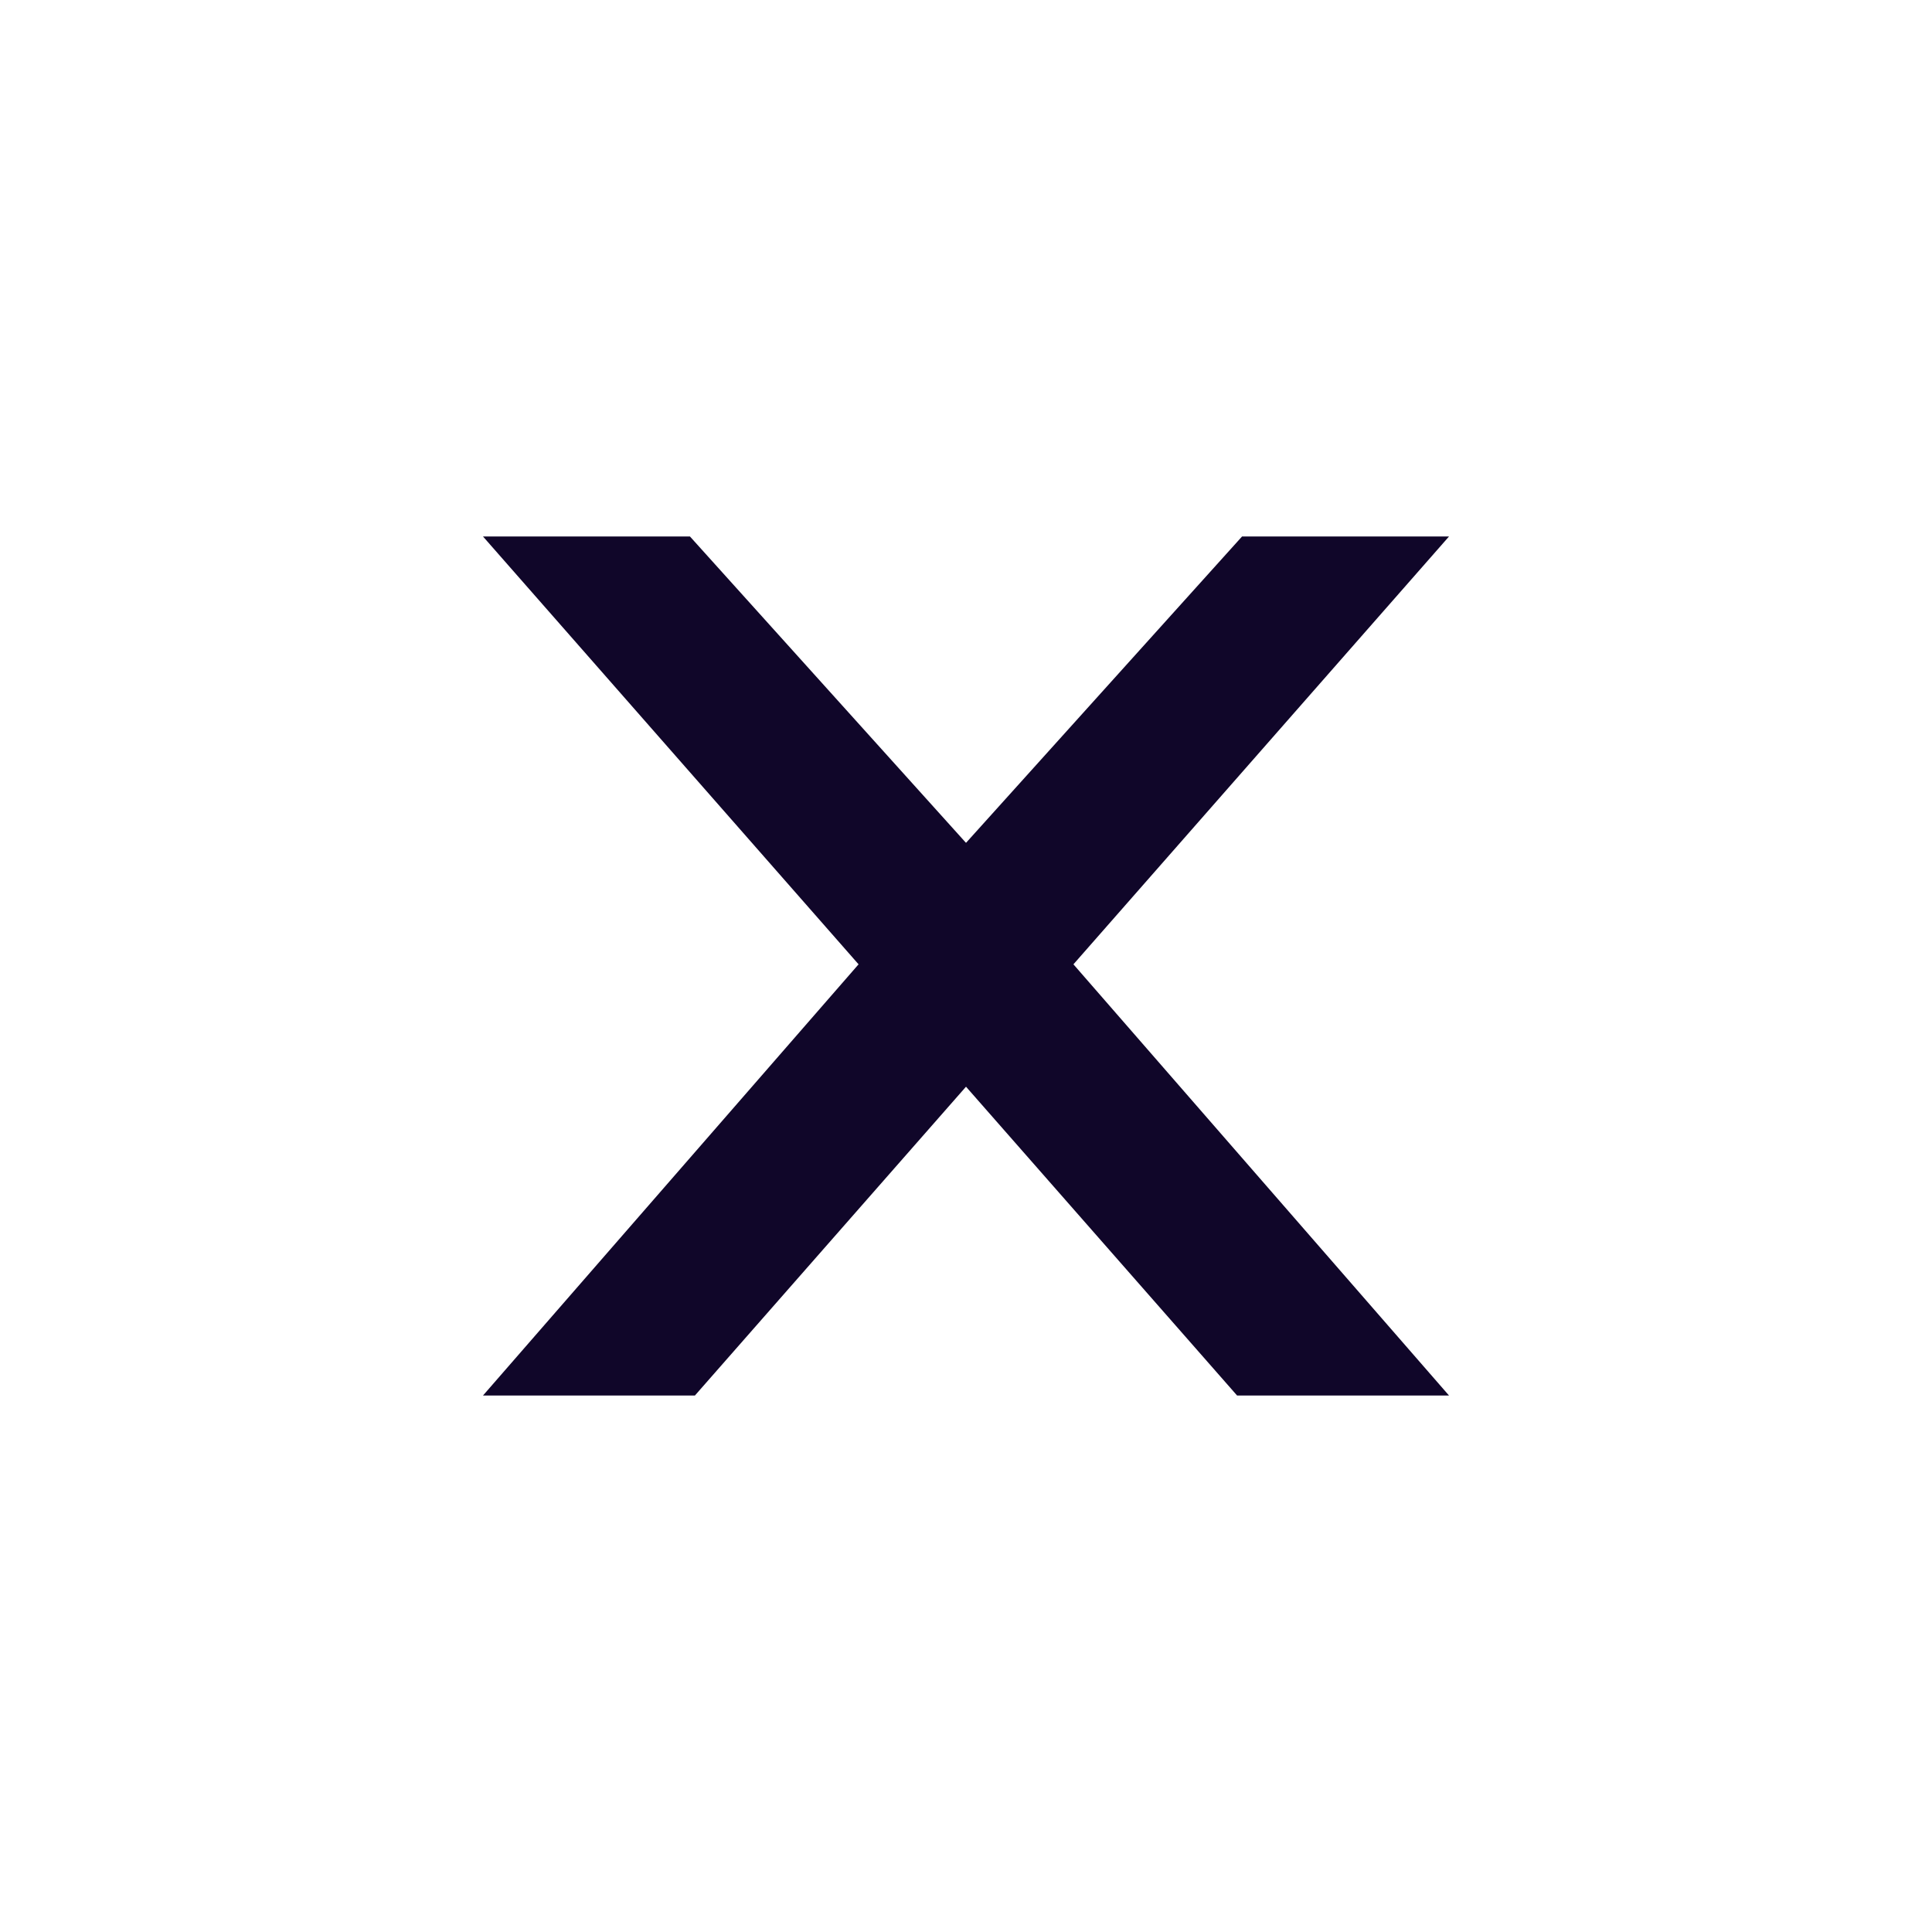 <svg width="48" height="48" viewBox="0 0 48 48" fill="none" xmlns="http://www.w3.org/2000/svg">
<path d="M12 34.671L22.776 22.299L30.858 13.329L36 13.329L17.265 34.671L12 34.671Z" fill="#100629"/>
<path d="M36 34.671L25.224 22.299L17.142 13.329L12 13.329L30.735 34.671L36 34.671Z" fill="#100629"/>
</svg>
